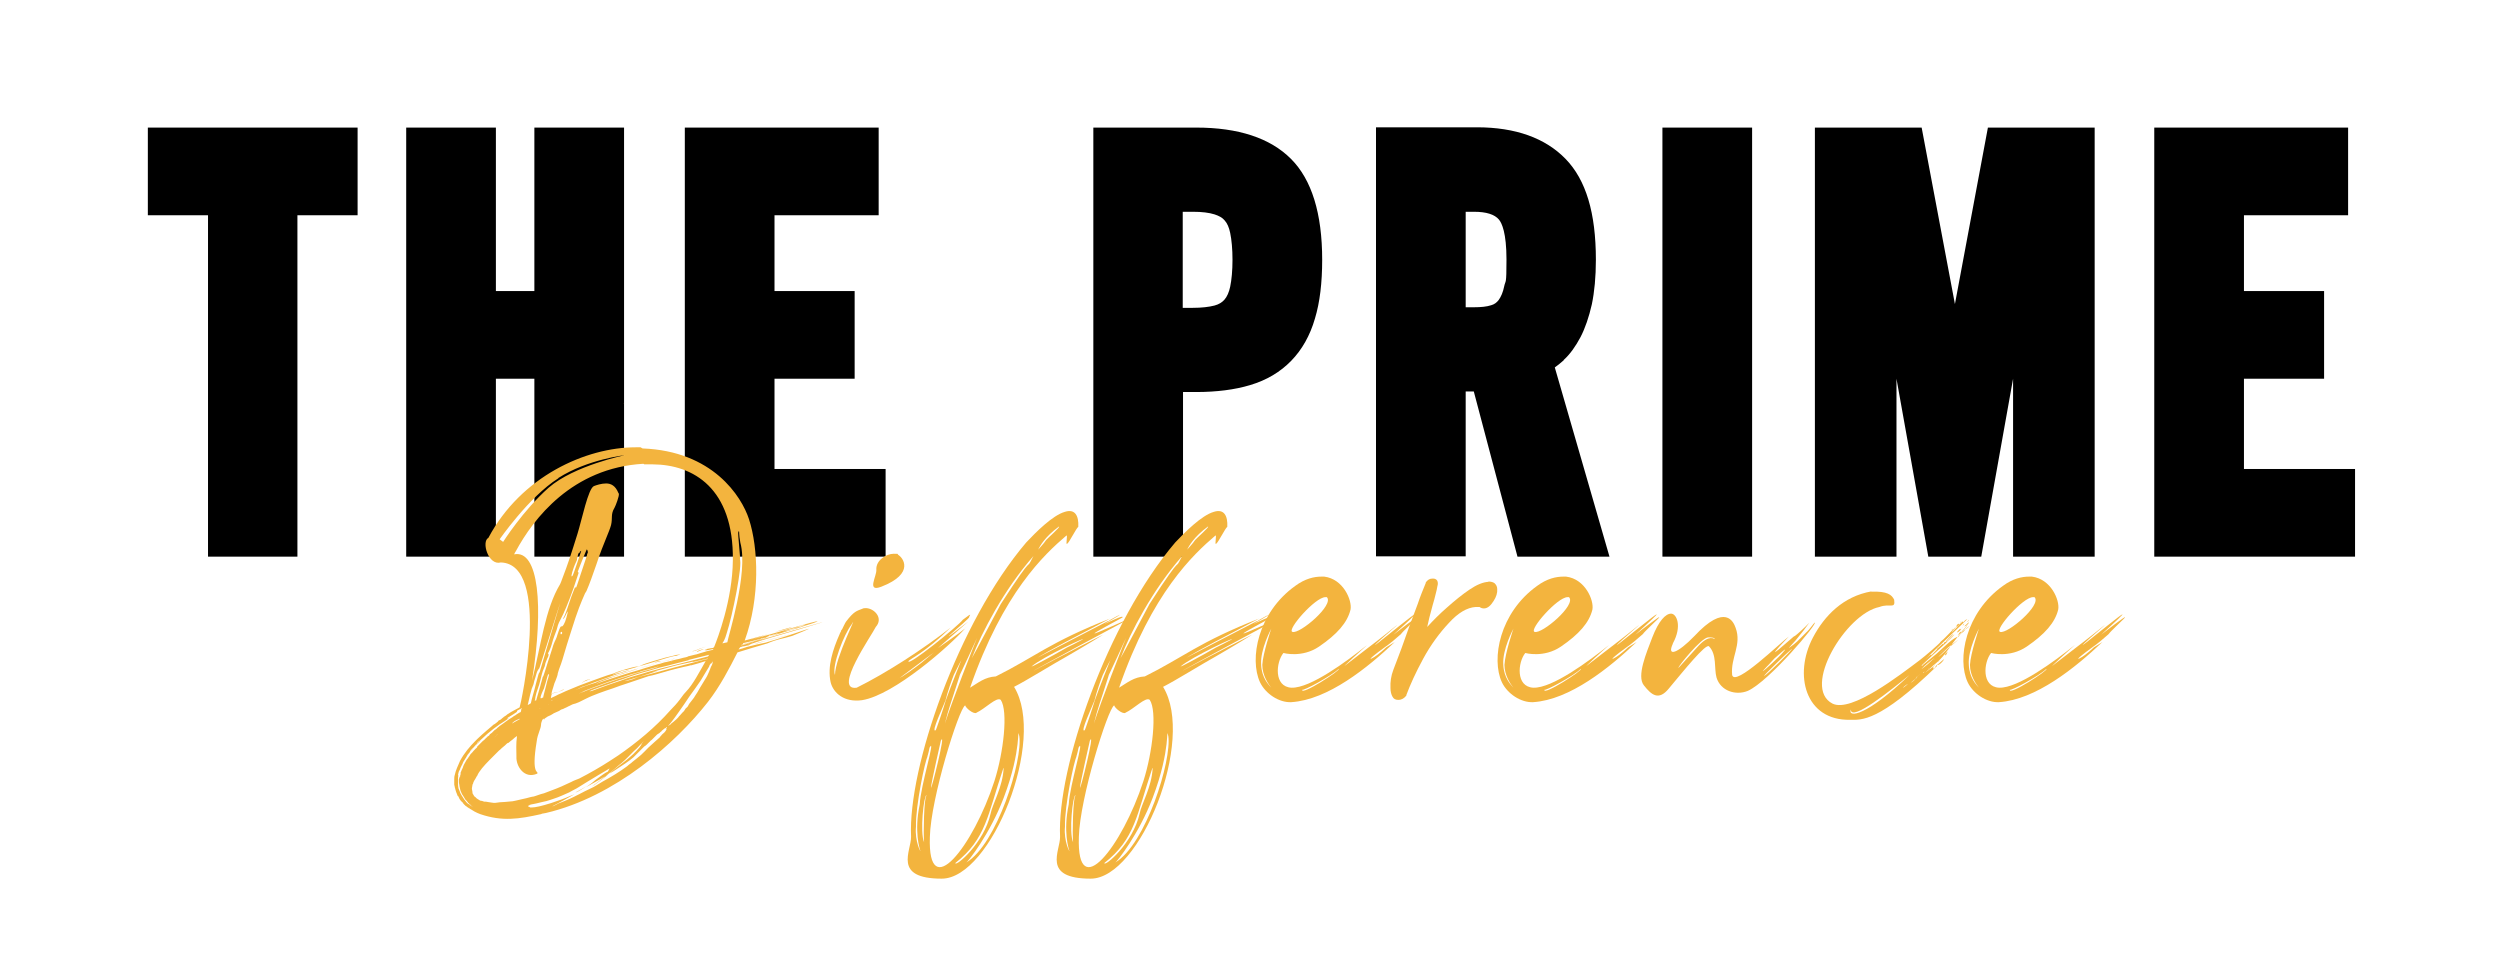 <svg xmlns="http://www.w3.org/2000/svg" id="Layer_1" viewBox="0 0 864.1 336.4"><defs><style>      .st0 {        fill: #f3b43e;      }    </style></defs><polygon points="51.1 74.4 71.9 74.4 71.9 192.4 102.8 192.4 102.8 74.4 123.6 74.4 123.6 44.1 51.1 44.1 51.1 74.4"></polygon><polygon points="184.7 100.6 171.4 100.6 171.4 44.1 140.4 44.1 140.4 192.4 171.4 192.4 171.4 130.9 184.7 130.9 184.7 192.4 215.7 192.4 215.7 44.1 184.7 44.1 184.7 100.6"></polygon><polygon points="267.7 130.9 295.4 130.9 295.4 100.6 267.7 100.6 267.7 74.4 303.7 74.4 303.7 44.1 236.7 44.1 236.7 192.4 306.1 192.4 306.1 162.1 267.7 162.1 267.7 130.9"></polygon><path d="M413.5,44.1h-35.6v148.3h31v-56.9h4.6c7,0,13.3-.8,18.6-2.4,5.7-1.7,10.4-4.5,14.2-8.4,3.7-3.8,6.5-8.7,8.2-14.6,1.7-5.6,2.5-12.4,2.5-20.3,0-16-3.6-27.7-10.8-34.9-7.2-7.2-18.2-10.8-32.7-10.8ZM408.9,73.2h3.5c3,0,5.5.3,7.4.9,1.5.5,2.7,1.1,3.5,2.1.9,1,1.5,2.4,1.9,4.3.5,2.4.8,5.6.8,9.3s-.3,6.9-.8,9.3c-.4,1.9-1.1,3.5-2,4.5-.8.9-1.9,1.6-3.4,2-1.9.5-4.5.8-7.5.8h-3.5v-33.2Z"></path><path d="M540.5,124.4c2.2-2,4.1-4.7,5.8-7.9,1.6-3.1,2.9-6.9,3.9-11.3.9-4.3,1.4-9.5,1.4-15.4,0-16.2-3.4-27.6-10.5-34.9-7-7.2-17.3-10.9-30.6-10.9h-34.9v148.3h31v-57c.5,0,.9,0,1.4,0,.5,0,1,0,1.4,0l15.1,57.1h31.8l-18.9-65.4c1.1-.8,2.1-1.6,3.1-2.5ZM506.6,73.2h2.9c4.2,0,7.1.9,8.6,2.7,1,1.2,2.6,4.6,2.6,13.8s-.3,6.9-.8,9.3c-.4,2-1.1,3.6-1.9,4.7-.7.9-1.5,1.5-2.6,1.8-1.5.5-3.5.7-5.9.7h-2.9v-33.2Z"></path><rect x="574.6" y="44.1" width="31" height="148.3"></rect><polygon points="675.7 105.1 664.2 44.1 627.3 44.1 627.3 192.4 655.5 192.4 655.5 130.9 666.5 192.4 684.8 192.4 695.8 130.9 695.8 192.4 724 192.4 724 44.1 687.1 44.1 675.7 105.1"></polygon><polygon points="775.6 162.1 775.6 130.9 803.3 130.9 803.3 100.6 775.6 100.6 775.6 74.4 811.6 74.4 811.6 44.1 744.6 44.1 744.6 192.4 814 192.4 814 162.1 775.6 162.1"></polygon><path class="st0" d="M222.1,155c24.2.9,34.2,16.5,36.8,24.5,3.2,9.9,3.9,27-1.5,41.9,0,0,5.5-1.5,8.5-2.3-1.7.5-2.9.9-3.4,1.1h-.3s.5-.2.9-.2c-1.5.5-2.8.8-4.2,1.1,1.8-.3,3.9-.9,5.7-1.4l1.8-.5c.8-.2,23.6-6.9,10.3-2.9-1.5.6-6.2,2-6.2,2,0,0,1.4-.2,4.6-1.1.2-.2.5-.2.9-.3.9-.3,1.5-.6,1.8-.8.2,0,.3-.2.3-.2,7.2-2.2,4.6-.9-.3.5-1.5.6-2.8.9-3.7,1.2.2,0,.3-.2.5-.2-1.8.6-6,1.8-8.2,2.5-4.5,1.4-7.6,2.2-10,2.9l-.2.3c4.3-1.2,31.4-9.1,27.7-7.9-.9.3-14.3,4.3-18.2,5.4-3.2.9-5.5,1.8-6.8,2.2-1.2.3-1.5.5-.9.3.3,0,.9-.3,1.7-.5-.6.3-1.2.6-1.5.6-.5,0-.8.2-1.1.2h-.2c-.3,0-.8.3-1.1.3,0,.2-.5.6-.5.8.9-.2,2-.6,2.9-.9,1.8-.5,4.5-1.1,6.5-1.5,9.9-2.9,22.3-7.7,9.1-2.3-3.9,1.2-4.6.9-8.6,2.6-3.1.9-6.8,2-10.3,3.1-2.8,5.5-6,11.7-10.2,17.1-11.1,14.2-32.1,32.8-56,38.4-.3,0-.8.2-1.1.2s-.5.2-.6.2c-7.6,1.7-13.4,2.6-21,0-.6-.2-1.4-.6-2-.9-.3-.2-.5-.3-.8-.5-.2,0-.3-.3-.5-.3s-.3-.3-.5-.3-.3-.3-.5-.3c-.3-.2-.6-.5-.8-.6-.2,0-.2-.3-.3-.3s-.3-.2-.3-.3l-.2-.2-.2-.3c0-.2-.3-.2-.3-.3s-.3-.2-.3-.3c-.2-.3-.5-.6-.6-.9,0-.2-.2-.3-.2-.5s-.3-.2-.3-.3-.2-.3-.2-.5c-.2-.5-.5-1.2-.6-1.7,0-.3-.2-.5-.2-.8s-.2-.6-.2-.9v-1.7c0-.6,0-1.1.2-1.7.3-1.5,1.1-3.2,1.8-4.8,1.5-2.8,3.5-5.1,5.2-6.8l.8-.8c1.1-1.1,2.2-2,3.1-2.8s1.7-1.4,2-1.7.5-.5.8-.6l.3-.2c.2-.2.5-.3.6-.5.2,0,.3-.3.5-.5s.5-.2.6-.3.5-.3.6-.5c.2-.2.5-.3.6-.5.2-.2.6-.3.8-.5.3-.2.5-.5.8-.6,1.1-.8,2.5-1.4,3.9-2.2.3-.5,11.1-49.5-6.5-50.1-4.3,1.2-6.8-7.2-4.3-8.5,11.3-21.3,33.8-31.3,50.9-31.3h1.7ZM178.6,246.1c-.5.3-.9.6-1.2.8-1.5.9-2.2,1.4-2.2,1.4h.2c.2,0,.5,0,.6-.2.3-.2.5-.3.5-.3,0,0-.8.6-2,1.4-2.3,1.4-5.2,3.5-8.3,6.5-.2.2-.6.5-.8.6s-.5.6-.6.8l-.6.6c-.2.2-.3.5-.5.6l-.6.6-.2.2c-.2.3-.5.6-.6.9l-.5.5c-.2.3-.3.5-.3.5,0,0,.2-.2.3-.5.2-.3.6-.6,1.1-1.1.2-.2.5-.5.6-.8.2-.3.6-.6.9-.9l1.8-1.8c.6-.6,1.1-.9,1.1-.9,0,0-.5.3-1.1.9-.2.2-.5.3-.8.6-.2.2-.3.5-.5.6-.8.8-1.8,2-2.8,3.2-.2.3-.5.6-.6.8-.3.5-.6,1.1-.9,1.5-.2.2-.3.6-.5.8,0,.2-.2.3-.2.5s-.3.5-.3.6c-.2.5-.5.9-.6,1.4-.2.5-.5.8-.5,1.1-.2.6-.2,1.1-.2,1.1l.2-.2s-.2.5-.2,1.2v1.2c0,.6,0,1.5.2,2.3.2.5.5,1.1.6,1.5l.5.9.9,1.4c.3.3.6.8.9,1.1s.6.5.9.6c.2,0,.2.3.3.3.3.2.8.5.8.5l.2.2-.3-.3c-.2-.2-.5-.3-.6-.5s-.6-.5-.9-.8l-.2-.3c-.2-.3-.5-.6-.8-.9-.3-.5-.6-1.1-.9-1.5,0,0-.2-.2-.2-.3-.2-.3-.3-.8-.5-1.1,0-.2-.2-.5-.2-.8s-.2-.6-.2-.9c0-.5-.2-.9-.2-1.4s.2-1.1.2-1.5.2-.2.2-.3c0-.3.2-.6.2-.9v-.5c0-.3.3-.5.3-.8.2-.5.5-.9.6-1.4,0-.2.2-.3.2-.5l.5-.9.5-.9c.2-.3.5-.5.6-.8.2-.3.5-.6.6-.9s.6-.6.8-.9c.2-.3.5-.6.8-.9.2-.3.6-.5.8-.8v-.2l.9-.9,1.1-1.1c.2-.2.5-.3.6-.5l.2-.2.5-.5c.2,0,.2-.3.3-.3s.3-.3.5-.3c.2-.2.2-.3.3-.5l.3-.2c.2-.2.5-.3.6-.5l.2-.2.5-.5.3-.2c.2-.2.5-.3.6-.5l.2-.2c.2-.2.5-.3.6-.5,1.4-.9,2.9-2.2,4.5-3.1.3-.2.6-.5.9-.6s.6-.5.9-.6c.3-.2.8-.5,1.1-.6,0-.3.2-.6.2-.9l-.6.3s.3-.2.5-.3l.2-.2c0-.2.2-.2.2-.3-.5.3-1.2.6-1.7.9ZM159,268v.8c0,.8-.2,1.4-.2,1.5v.2l-.2-.2v-.9c0-.2.2-.5.2-.6s.2-.3.2-.5c0-.3.2-.6.2-.6,0,0-.2.2-.2.3ZM162.4,278.5l.2.2c.2.2.6.5.9.6.2.2.5.3.8.5.2.2.5.2.6.3.6.3,1.2.6,1.4.8.2,0,.2.2.2.2,0,0-.2-.3-.5-.3-.6-.2-1.2-.6-1.8-.9-.2,0-.3-.3-.5-.3s-.3-.3-.5-.3c-.3-.2-.6-.5-.8-.6-.2-.2-.3-.2-.3-.2,0,0,.2.2.3.2ZM238.9,229.9c-.8.2-1.7.5-2.5.6-1.5.3-3.1.8-4.8,1.2-1.7.5-3.2.9-4.9,1.4-.8.2-1.7.5-2.5.6-2.5.8-4.9,1.7-7.4,2.5-1.7.5-3.2,1.1-4.9,1.7-1.7.6-3.4,1.1-4.9,1.7l-2.3.9c-1.5.6-3.1,1.5-4.6,2.2-.6.2-1.1.5-1.7.6-.2,0-.5.2-.6.2l-1.2.6c-.2,0-.5.3-.6.3-.3.2-.8.3-1.1.5-.2.2-.6.2-.8.3s-.6.3-.8.5c-.6.3-1.2.5-1.8.8-.2,0-.3.3-.5.3-.3.2-.8.5-1.1.6-.2,0-.3.2-.5.2-.3.2-.9.6-1.2.8-.2.5-.2.6-.2.2v-.2c-.2,0-.3.3-.5.3-.2.5-.5,1.2-.5,1.8s-.3,1.5-.6,2.3-.8,2.3-.9,3.5c-2,12,.8,10,.2,11.1-4.5,2-7.4-2.6-7.2-5.9,0-2.2-.2-4.2.2-7.1-.5.3-1.1.8-1.5,1.2-.5.3-1.1.9-1.5,1.2h-.2c-.5.3-.9.9-1.4,1.2l-.2.2c-.5.3-.9.9-1.4,1.2l-2,2c-2,2-3.7,3.7-4.9,5.5-.2.3-.5.8-.6,1.1,0,.2-.2.2-.2.3l-.5.9c-.2.3-.3.5-.5.8,0,.2-.2.3-.2.5,0,.3-.3.6-.3.8,0,.3-.2.9-.2,1.2,0,.5.2.9.2,1.4s.2.5.2.6c.2.3.3.6.5.8l.3.2.5.5c.2.2.6.3.8.5.2.2.5.3.8.3s.8.3,1.1.3h.5c.3,0,.8.2,1.2.2s.9.2,1.4.2h.6c.5,0,1.1-.2,1.5-.2,1.1,0,2.5-.2,3.9-.3.6,0,1.2-.2,1.8-.3,1.1-.2,2.3-.6,3.5-.8.8-.2,1.7-.5,2.6-.6.5-.2,1.1-.3,1.5-.5.6-.2,1.4-.5,2-.6.9-.3,2-.8,2.9-1.1,2.2-.8,4.2-1.7,6.5-2.8.9-.5,1.8-.8,2.8-1.2,3.5-1.8,7.4-4,10.9-6.3.9-.6,1.7-1.1,2.6-1.7,6.5-4.5,12.8-9.7,18-15.6.5-.6,1.2-1.2,1.7-1.8,1.1-1.2,2-2.5,2.9-3.7.2-.3.6-.6.8-.9,2.5-2.6,4.6-6.8,6.8-10.6-.6.2-4.5,1.4-5.1,1.5ZM171.7,254.1c-.5.5-1.2,1.2-2.3,2.2-.3.3-.6.6-.9.8-.8.8-1.8,2-2.2,2.3h-.2s.3-.2.8-.6.9-1.1,1.5-1.7l.8-.8c.5-.5.9-.9,1.4-1.2.5-.3.9-.8,1.2-1.1s.6-.5.6-.5c0,0-.3.2-.8.6ZM189.9,278.3s-.2.3-.3.3c0,0-1.4.3-3.2.6-.6.2-1.4.3-2.2.5-1.5.3-3.1.6-4.8.8-1.4.2-2.9.2-4.2.2h-.5c-1.1,0-2-.2-2.6-.2s-.8-.2-1.1-.2c-.8,0-1.1-.3-1.2-.3v-.2s.9.2,2.5.2h1.7c.6,0,1.4.2,2,.2,2,0,4.2-.2,6-.5,1.1-.2,2.2-.5,3.1-.6.8-.2,1.4-.3,2-.5.3,0,.8-.2,1.1-.2h.3c.2,0,.5-.2.6-.2h.8ZM193,165.3c-10.3,6.5-20.7,21.7-20.3,21.1l1.2.9s6.9-10.9,15.7-18.7c8.8-7.7,26.5-11.3,26.5-11.3,0,0-12.9,1.4-23.1,7.9ZM177.8,249.3c-.2.2-.5.3-.6.5-.2.2-.3.5-.5.5-.3.2-.5.3-.5.3l.3-.2c.3-.2,1.2-.8,3.1-1.8v-.2c-.6.3-1.4.6-1.8.9ZM222.4,160.3c-24.7,1.4-38.1,19.1-44.1,30.2-.2.3-.5.8-.6,1.1,8.5-1.7,10.3,17.9,6.2,43.6,3.1-12.2,4.5-24.7,9.7-33.3.2-.5.5-1.1.6-1.5,2.3-6,3.2-8.9,5.4-15.9,1.5-4.8,3.7-15.7,5.7-16.5.8-.3,2.5-.9,4.2-.9s3.2.8,4.2,3.2c0,.2.2.2.2.3.2.8-1.1,4.2-1.5,4.9-1.4,2.3-.6,3.5-1.2,6-.3,1.1-.9,2.6-1.8,4.8-.5,1.2-2.2,5.4-3.2,8.6-1.5,4.3-2.3,6.6-3.5,9.4-.2.3-.3.5-.5.8-1.4,3.2-2.5,5.7-4.8,13.1-2.3,7.1-2.8,9.4-3.5,11.3-.5,1.2-.9,2.5-1.1,3.2,0,.6-.5,1.8-.8,2.6-.2.3-.5,1.2-.8,2.3-.2.6-.5,1.5-.6,2.3.2,0,.3-.3.5-.3s.3-.2.5-.2h.2c.3-.2.6-.2.9-.3-.2,0-.3.2-.5.2-.3.2-.6.2-.9.3-.2,0-.5.3-.6.3-.2.5-.2.9-.3,1.4.6-.3,1.2-.6,1.7-.8.6-.3,1.1-.6,1.7-.8,1.1-.5,2.3-1.1,3.4-1.5,3.9-1.7,7.6-2.9,10.5-4,1.7-.6,3.1-1.1,4.3-1.4.6-.2,1.1-.5,1.5-.6,4.2-1.4,6.2-1.8,6.5-1.8.8,0,1.4-.3,1.8-.5.3-.2,2-.8,4-1.4.9-.3,1.8-.5,2.8-.8,1.5-.5,3.2-.8,4.3-1.1.6-.2,1.1-.3,1.4-.3s.6-.2.6-.2v.2h-.2s-.3.2-.5.2c-.3.2-.8.2-1.4.3-1.4.3-4.9,1.4-8.8,2.6-5.1,1.5-6.8,2-7.7,2.2h-.3c-.3,0-.8.2-1.1.3-.5.2-1.1.5-1.7.6-.5.2-.9.5-1.1.5s-.3.2-.3.2c0,0,.6-.2,1.7-.5.9-.2,1.4-.5,1.5-.5-.2,0-.9.5-2,.8-.5.2-.8.3-.8.3,0,0,.3-.2.6-.2.8-.2,2-.8,3.5-1.2.5-.2,1.1-.2,1.4-.3-1.5.5-4.5,1.4-9.1,3.1-2.6.9-4.6,1.7-6.2,2.3-.5.2-1.1.3-1.4.5-.8.3-1.2.6-1.5.8-.2,0-.2.2-.2.2l.2-.2s.9-.5,2.6-1.1c.9-.3,2.2-.8,3.7-1.2.5-.2.9-.5,1.4-.6,1.4-.5,2.9-1.1,4.5-1.5.8-.3,1.5-.5,2.5-.8.6-.2,1.2-.5,1.8-.6,1.2-.3,2.3-.8,3.4-1.1,2.3-.6,4.5-1.2,6.3-1.7.9-.2,1.8-.6,2.6-.8,1.4-.3,2.6-.8,3.4-.9,1.1-.2,1.5-.3,1.4-.3.5-.2-1.1.2-4.3,1.1-1.7.5-3.9,1.1-6.6,1.8-1.8.5-3.5,1.2-5.2,1.7-2.5.8-4.8,1.5-6.5,2.2-1.2.5-2.2.8-2.9,1.1-.5.2-.9.5-1.1.5s-.3.2-.3.2h-.2.2c.2,0,1.4-.6,5.2-1.8,2-.6,5.1-1.7,9.4-2.9,1.1-.3,2.3-.8,3.5-1.1,1.2-.3,2.5-.8,3.9-1.1.6-.2,1.4-.5,2.2-.6,1.4-.3,2.9-.8,4.5-1.1.8-.2,1.7-.5,2.5-.6.2,0,.5-.2.8-.2,2.5-.6,5.5-1.8,8.2-2.3l.2-.3c-.8.2-2.9.6-3.2.6h-.2.2c.6-.2.9-.3.9-.3v-.2l-.2.2h-.6c.3,0,.6-.3.9-.3,2-.5,2.2,0,2.6-1.1.8-2,6.2-15.7,6.3-29.6.3-24.8-13.6-33-27.7-33.1h-2.9ZM180,257.5l-.2.2c.2-1.2.5-3.2.5-3.2,0,0,.2-.6.2-1.4.2-.2.3-.2.5-.3l.3-.2c-.2,1.5-.3,3.9-1.2,4.9ZM182.2,247h-.2c-.2.2-.5.3-.6.5v-.2c.3-.2.5-.3.8-.5v.2ZM182.8,245l-.9.5c0-.3.3-.8.3-1.1l.9-.5c0,.3-.3.8-.3,1.1ZM182.9,254.9c0,.6-.5,1.1-.8,1.2l-.2.2c0-.6.2-1.4.2-1.8,0-.8.3-.6.3-.6,0-.2,0-.8.2-1.4,0-.2.3-.6.3-.9.2,0,.3-.3.5-.3-.2,1.2-.5,2.5-.5,3.7ZM183.2,243.8c-.3.2-.8.5-1.1.6v-.3l.2-.2.9-.5v.3ZM186.2,231.2c0,.2-.3.3-.3.5-.2.2-.6,1.4-.9,2.6-.2.6-.5,1.5-.6,2.2-.2.6-.5,1.2-.6,1.5-.3.9-.8,3.1-1.4,5.7l.9-.5.2-.2c.2-.8.3-1.5.5-2,.5-1.8.9-3.2,1.2-4.5.6-2.2.9-3.5,1.1-3.9l.2-.2c0-.2,7.1-23.7,7.1-23.9s-7.2,22.7-7.2,22.5ZM182.5,254v-.2.2ZM230.6,251.3h-.2l-.2.2-.2.2h-.2l-.2.2-.3.2-.2.2-.3.2-.2.3-.3.2-.3.3s-.2.2-.3.2-.3.3-.5.3l-.3.3-.5.5-.3.3-.5.5-.3.3c-.2.2-.5.3-.6.5,0,0-.2.3-.3.3l-.6.6-.3.3c-.2.2-.6.5-.8.6l-.3.3-.8.8-.3.3-.6.6-.6.6-1.2,1.2c-1.4,1.2-3.9,2.9-6.9,4.8-.5.3-.9.5-1.4.8.6-.5,1.2-1.1,1.8-1.5,1.8-1.5,3.9-2.9,5.4-4.3.5-.5,1.1-.9,1.5-1.4l.6-.6c.9-.9,1.5-1.7,1.8-2.2v-.2l.8-1.1s-.9,1.1-2.3,2.5c-.3.3-.9.8-1.2,1.1-1.2,1.2-2.5,2.6-4,3.9-.8.6-1.7,1.4-2.6,2.2-.9.8-2.2,1.7-3.1,2.5.3-.2.9-.6,1.2-.8-2,1.5-3.7,2.9-4.9,3.7-.2.2-.3.3-.5.3s-.3.3-.5.3c.8-.5,2.5-1.8,4.6-3.5-.5.3-1.1.6-1.5.9-1.7.9-3.5,2-5.2,2.9.6-.5,1.4-.9,2-1.4.9-.8,1.8-1.5,2.8-2.2.9-.6,1.8-1.4,2.8-1.8l.6-1.1s-6.8,4-11.4,6.9c-.6.3-1.1.6-1.7.9l-.9.5c-.8.3-1.7.8-2.5,1.1-1.1.5-2,.8-2.9,1.1s-1.7.6-2.5.8-1.5.3-2.2.5c-1.8.5-3.1.6-3.5.8l-.2.2h-.2l-.2.3h.2v.2h.3l.2.2h.6c1.2,0,3.4-.5,6.6-1.5.8-.3,1.7-.6,2.6-.9.6-.2,1.5-.5,2.2-.8,1.1-.5,2.2-.9,3.4-1.4-3.1,1.7-5.7,3.2-7.7,4.2.3,0,.8-.3,1.2-.5.5-.2.8-.5,1.2-.6,1.4-.6,3.2-1.2,5.1-2.2l1.8-.9c1.2-.6,2.6-1.4,4-2,1.4-.6,2.6-1.5,4-2.3,3.1-1.7,5.9-3.4,8.2-5.1.5-.3.9-.8,1.4-1.1.2-.2.5-.3.6-.5,1.1-.9,2.3-1.8,3.2-2.6.9-.8,1.7-1.7,2.5-2.5,1.5-1.4,2.9-2.6,3.9-3.5.2-.2.3-.5.5-.6.3-.5.8-.8,1.1-1.1s.5-.6.6-.8c0-.2.2-.3.2-.3v-.2h-.2ZM184.6,254.3c0,.3-.3.9-.6,1.4,0,.2-.2.3-.3.5,0-.3.2-.8.2-1.1.2-1.7.5-2.9.9-4.8.3-.2.5-.5.8-.6-.3,1.5-.8,2.6-.9,4.6ZM184,246.1v-.2c.2,0,.2-.3.3-.3h.3c-.2,0-.5.5-.6.5ZM185.1,243.8l-.3.2c-.2,0-.2.2-.3.2.2-.6.3-1.2.3-1.4l.2-.2c.2,0,.5-.2.6-.3-.2.5-.3,1.1-.5,1.5ZM200,198c-.6,1.8-1.1,3.4-1.7,5.1-1.8,5.1-3.5,9.1-4.5,10.9s-1.1,2.6-1.4,3.7c-.5,1.4-1.1,2.8-1.5,4.3-.3,1.2-.9,2.8-1.1,3.1-.3.5-.5.8-.3.9s.2.6-.3,1.5c-.3.8-.8,1.8-.8,2.3s-.8,1.8-1.1,3.2c-.3,1.2-.6,2.5-.9,3.5,0,.2-.2.5-.2.6-.2.8-.8,2.2-.9,2.8-.2.6-.3,1.5-.3,1.5,0,0,0,.5-.2.8.2,0,.5-.2.6-.2v-.2c.3-1.1.6-2,.9-3.1.6-2.3,0,.2.6-2.2.3-1.1.6-2,.6-2.2,0-.3.3-.6.3-.6l.6-1.8c.5-1.7,1.1-3.5,1.1-3.5,0,0,.6-1.7,1.4-4.3.3-1.2.9-2.5.9-2.5,0,0,.6-1.1.9-2.3.8-2.5,1.1-2.9,1.4-2.8.3.2,1.1-.8,1.7-3.1.6-2.2.6-2.8-.2-.9-.3.6-.6,1.2-.8,1.4s-.2-.2.2-.8c.5-1.1.8-1.8,2.6-7.2.5-1.2.9-2.3,1.1-2.8,0-.2.2-.3.2-.3,0-.2,0,.2,0,.3s0,.2.2,0c.2-.3.6-1.5,1.5-4.3,1.2-3.4,2-6.2,2.3-6.9v-.2l.3-.8c0-.3-.2-.8-.2-.8l-.2-.2c-.2.5-1.8,4.2-3.1,7.7ZM186.6,244.9c-.2,0-.2.3-.3.3l-.3.2v-.2c.2-.2.6-.2.8-.3h-.2ZM186.8,244.6c-.2.2-.3.2-.6.3.3-.2.5-.5.6-.5v.2ZM187.2,242.7c-.2.2-.5.2-.6.3.2-.8.3-1.4.3-1.4v-.2c.2,0,.6-.3.8-.3-.2.5-.5,1.1-.5,1.5ZM189.6,233c-.2,0-.5,1.1-.8,2.3-.2.6-.3,1.2-.5,1.7-.2.6-.3,1.2-.5,1.4-.8,1.7-1.1,2.8-.9,2.9v.2c.2,0,.6-.3.8-.3,0-.3.2-.6.2-.9.3-1.2.6-2.3.8-3.1.3-1.4.6-2.3.8-2.9.2-.9.3-1.2.3-1.2h-.2ZM189.6,243.5v-.2c.5-.2.9-.3,1.2-.5.5-.2.9-.5,1.2-.6l.9-.3c-.2,0-1.4.6-3.4,1.5ZM192.5,241.3c-.2,0-.5.3-.6.3l-1.5.6h.2c.2,0,.5-.3.8-.5.3-.2.8-.3,1.1-.5l.2-.2c.3-.2.6-.2.6-.2l-.6.3ZM193.1,221.6v.2c-.2.9-.8,1.5-.8.9s.2-1.1.6-1.7c.2-.3.3-.5.3-.5.2,0,0,.3-.2,1.1ZM194.5,238.4l-1.2.6c-.3.2-.6.3-.8.3-.3.2.3,0,1.4-.5.8-.3,1.1-.6,1.1-.6,0,0-.2,0-.5.2ZM194,218.4c-.3,0-.3.6-.2.8h.3l.2-.3c0-.2,0-.5-.2-.5h-.2ZM195,237.9l.3-.2-.3.2ZM200.5,190.9c-.5.2-.6.3-.8,1.2-.2.6-.3,1.4-.3,1.5s-.6,1.2-1.1,2.6c-.9,2.5-.9,3.4-.5,2.9.2,0,.9-2.2,1.7-4.5l1.4-4.2c-.2,0-.3.3-.5.3ZM199.6,238.7c-.2,0-.5.3-.6.3s-.5.2-.6.2c-.3,0-.5.2-.5.2,0,0,0-.2.2-.2s.5-.2.8-.3c.2,0,.5-.3.6-.3.9-.3,1.7-.5,1.7-.5,0,0-.6.3-1.5.6ZM201.4,272.6c-.2.2-.5.3-.8.5-.2.2-.6.3-.9.5-.3.2-.5.2-.8.3,1.2-.6,2.5-1.4,3.9-2.2l-1.4.9ZM221.2,232.2c-2.3.6-5.1,1.5-8,2.5-3.9,1.2-7.2,2.6-9.7,3.5-.6.2-1.1.5-1.5.6-.5.2-.9.5-1.2.6-.5.2-.8.3-.8.3.2,0,.9-.3,2.2-.8.3-.2.9-.3,1.2-.5,1.7-.6,3.7-1.4,6.2-2.3,2.6-.9,5.2-1.8,7.9-2.6.5-.2,1.1-.3,1.5-.5,2.5-.8,4.8-1.4,6.3-1.8s2.5-.9,2.5-.9c0,0-2.6.8-6.5,1.8ZM203.1,234.9c-.5.2-.8.3-1.1.5-.3.2-.8.5-.9.5h-.2.3c.3,0,.8-.5,1.4-.6.3-.2.6-.3.8-.3h.2c.2,0,.2-.2.2-.2,0,0-.3,0-.6.2ZM238,228.2c-1.4.3-2.9.8-4.3,1.1-2,.5-4,1.1-5.9,1.5-1.8.5-3.5,1.1-5.2,1.5-1.7.5-3.1.9-4.5,1.4-1.4.5-2.8,1.1-4,1.4-4.8,1.7-7.7,2.8-8.9,3.2-1.4.5-1.7.8-1.1.6.5,0,4.5-1.7,10.6-3.7.8-.3,1.7-.6,2.5-.9.8-.3,1.7-.5,2.6-.8,5.4-1.7,11.4-3.2,18.3-4.9,1.2-.3,5.4-1.4,6.6-1.7.2-.2.3-.5.5-.6-1.4.3-5.9,1.5-7.2,1.8ZM214.2,233.9c-.9.3-1.5.5-1.5.5.2,0,.6-.3.9-.5.3-.2.9-.2,1.4-.3.2,0,.3-.2.3-.2h.2c-.2,0-.6.3-1.2.5ZM215.5,139.4v.2l.2-.3-.2.2ZM239.3,228.8c.9-.2.3-.2-1.1.2-1.2.3-3.2.6-6,1.4-5.2,1.4-6.5,1.8-6.5,1.8h.2c.8-.2,1.2-.3,1.2-.3h.2c-.2,0-2.5.9-5.7,1.8-3.9,1.2-6.2,1.8-5.5,1.7.3,0,1.1-.2,2.5-.6.6-.2,1.4-.6,2.5-.9,1.4-.3,3.5-.9,6.5-1.7,2.9-.8,6.5-1.8,10.9-2.9.8-.2,5.2-1.4,6-1.5l.2-.2c-2.5.6-5.9,1.4-5.2,1.2ZM217.6,231.6l1.4-.5-1.4.5ZM230.3,250v.2l-.2.2s-.2.3-.3.5c0,0-.3.2-.3.3-.3.3-.8.9-1.2,1.4-1.4,1.4-3.7,3.4-6.5,6,0-.2.2-.3.3-.5l.8-.8c.5-.6,1.4-1.2,2-2,.3-.3.6-.9.9-1.2.3-.3.8-.9,1.1-1.2.5-.6,1.1-1.1,1.4-1.5.2-.2.3-.3.3-.5.2-.2.5-.3.6-.3h.2c.2,0,.3-.2.3-.2l.2-.2h.2l.2-.2h.2ZM226.7,230.4c-.2,0-.6.2-.9.3-1.2.3-1.8.5-1.5.3.2,0,.6-.2.9-.3.3-.2.8-.3,1.2-.3s.6-.2.6-.2c0,0-.2.2-.3.2ZM228.1,228.5c-.5,0-1.1.2-1.4.3-.3.2-.8.3-.9.3v.2h-.2s.2-.2.3-.2c.3,0,.8-.2,1.4-.3.8-.2,1.2-.3,1.2-.3h-.5ZM245.7,229.3c-.2.3-.5.6-.6,1.1-.8,1.2-1.7,2.9-2.9,4.8-1.2,1.8-2.6,3.7-3.9,5.5-1.2,1.8-2.6,3.9-3.7,5.4-1.8,2.6-3.4,4.6-3.7,4.8.2,0,.3-.2.5-.3.2,0,.5-.3.6-.5.6-.5,1.2-.9,1.8-1.5l.6-.6c.2-.2.3-.5.5-.6.5-.5.9-1.1,1.4-1.5.2-.3.5-.6.6-.9.2-.3.6-.5.8-.8l.5-.9,1.4-1.8c.2-.3.5-.6.6-.9.6-.9,1.2-1.8,1.7-2.8l1.4-2.3.3-.5c.2-.3.3-.5.5-.8.5-.8.8-1.7,1.1-2.3,0-.2.3-.6.3-.8.2-.5.3-.8.5-1.1.2-.3.3-.8.3-.9v-.6c0,.2-.3.6-.5.9ZM245.8,225.1c-2.6.8-4.9,1.2-7.1,1.7-.5.2-.9.5-1.2.5-2.3.5-4,1.1-4.9,1.2-.5,0-.8.2-.8.2,0,0,.2,0,.6-.2.8-.2,2.5-.8,4.9-1.4.3,0,.5-.3.8-.3,2.9-.8,5.4-1.1,7.9-1.8l-.2.2ZM245.4,225.9c-2,.5-6.5,1.7-7.6,1.8-.3,0-.8.2-.8.2,0,0,.2,0,.6-.2,1.1-.3,5.9-1.5,7.9-2l-.2.2ZM242.1,224.1c-.5.2-1.1.5-1.5.6-.2,0-.5.2-.5.2-.5,0-.8.3-1.1.3s-.6.2-.9.2c.2,0,.6-.2.9-.2s.9-.2,1.4-.3c.6-.2,1.4-.6,2.2-.9s1.4-.5,1.4-.5c-.5.2-1.1.3-1.8.6ZM242.9,224.4c-.8.2-1.8.6-2,.8v.2s.2-.2.3-.2c.5-.2,1.2-.5,2-.8h-.3ZM244,223.4h.2-.2ZM245.8,224.8h.2-.2ZM255.2,183.8c-.3.5.9,9.9.5,9.4,1.1,1.7-2.6,19.9-4.5,25.6-.6,2.2-1.2,3.1-1.5,3.5-.2.2,1.5-.3,1.7-.3,0-1.1,7.4-23.9,4.5-34.4-.6-3.1-.3-3.9-.5-3.9h-.2ZM266.2,219.6c-.3,0-.5.2-.5.2l-.2.2h-.3v.2h-.2c-.2,0-.3.2-.5.2-.3,0-.8.2-1.1.2s-.5.3-.8.3c-1.7.5-3.7.9-5.7,1.4,0,.2-.3.5-.3.6h.2v-.2h.3c.8-.2,1.7-.5,2.3-.6.3,0,.8-.3,1.1-.3s.6-.2.8-.2c.3,0,8.2-2.8,8-2.8s-1.2.3-3.2.9ZM261.9,222.2c-.6.2-1.4.5-1.8.6.5-.2,1.1-.3,1.8-.5.9-.2,2-.6,3.1-.9-1.1.2-2.2.6-3.1.8ZM264.9,221.4c.9-.3,2-.5,3.1-.8,4.3-1.1,5.9-1.5,5.9-1.5,0,0-4.3,1.2-8.9,2.3ZM265.9,219.1c.8-.2,1.4-.6,2-.8-.6.2-1.2.6-2,.8ZM267.9,218.4c1.8-.6,3.9-1.1,5.9-1.7-1.8.9-3.9,1.2-5.9,1.7ZM273.3,218.2c.2,0,.2-.2.5-.2s.5-.3.6-.3c-.5.2-.8.5-1.1.5ZM275.6,217c.5-.2.8-.3,1.1-.5-3.1.9-4,1.2-1.1.5ZM276.6,216.5c.3-.2.6-.2,1.1-.3.2,0,.5-.2.6-.2-.2,0-.8.2-1.7.5Z"></path><path class="st0" d="M299.5,210.2c2.8.2,5.9,3.5,3.2,6.5-1.2,2.6-15,22.2-6.6,21,10.3-5.1,23.1-13.4,32.5-20.8-8.8,8.6-14,10.8-14.6,11.6-.5,2.2,17.4-12.3,18.8-14.3,4-3.1,2-1.1,2.2-.9.2.6-15.9,13.6-.3,1.5-.3.3-9.7,8.5-10.5,9.2,1.2-.9,7.1-4.9,9.4-6.8-5.2,5.9-24.5,23-35.6,24.8-6.2.9-10-2.5-10.9-6.2-1.2-5.4.8-11.4,3.1-16.6.2-.6.5-.9.5-1.1,0-.3.3-.5.3-.5,0,0,.3-.5.6-1.2s.8-1.5.8-1.5c2.8-3.7,3.7-3.7,5.7-4.5.3-.2.8-.2,1.1-.2h.5ZM288.6,233.3c0-5.9,8.6-22.5,5.7-17.4-2.5,3.2-6.9,14.2-5.7,17.4ZM310.3,191.7c1.7.8,6.2,6.5-5.7,11.1-5.2,2-1.5-3.7-1.7-5.9-.2-3.2,3.4-5.5,6-5.5s1.1.2,1.4.3ZM310.6,234.5c-.5.3,1.7-.6,8-5.5l4.2-3.5c-.8.5-11.7,8.8-12.2,9.1ZM333.7,217c1.4-1.1.9-.8-.2.2l.2-.2Z"></path><path class="st0" d="M372.8,182c-.9.6-3.1,5.4-4,6-.5.3.3-3.2-.2-2.9-7.6,6.5-21.9,19.7-33.3,52.6,2.8-1.7,5.1-3.7,8.9-3.9,13.1-6.5,18.8-11.9,39.5-20-12.9,6.9-19.3,9.9-26.7,14.5-8.8,4.3,25-13.1,25.9-13.6.3,0,.6-.2.6-.3,4.3-2.5,4.8-2.5.8-.2-7.7,4.3,4.5-2.3,3.7-.8-.2.2-7.9,4.2-9.6,5.4-1.5,1.2,13.1-5.7,11.4-4.6-.5.2-32.8,17.6-32.5,17.6,9.1-4.9,23.1-12,23.7-12.3,1.5-.8-6.9,4.3-12.3,7.4-4.2,2.3-14.2,8.5-18.2,10.5,11.3,18.3-7.9,66.3-25,66.3s-10.5-9.6-10.6-14.5c-1.1-23.9,16.3-74.1,39.8-101.7,3.2-3.4,9.1-9.4,13.4-10.6,3.5-1.1,4.8,1.4,4.6,5.2ZM320.6,261.5c-.8,1.2-4.2,17.1-4,24.2-.5,5.2,1.8,9.2,1.5,8.3-.2-.5-2.2-6.6-.2-16,.3-6.5,5.7-23.6,3.4-19.6,0,0-.6,2.9-.8,3.1ZM319.4,291.1c-.3-2.8,0-15.6.8-16v-.2c-.9,0-2.3,12.8-.8,16.2ZM337.5,246.4c-1.1.5-3.7-1.7-3.9-2.6-2.2,1.2-11.9,32.2-12.2,45.5-.8,23.4,15,3.2,22.3-19.3,3.2-10,4.8-24.2,2.2-28.1-1.4-1.2-5.4,3.1-8.5,4.5ZM321.8,272.2c0,1.4,5.4-20.2,3.4-16.2,0,0-3.4,14.8-3.4,16.2ZM329.7,233.2c-.6,1.5-2.2,5.9-2.9,8.9-.6,1.7-5.2,11.4-3.4,10.3,0,.5,2.9-8.2,3.5-10.3,1.8-5.1,5.4-14,5.4-14,0,0-1.4,2.6-2.6,5.1ZM331.7,233.5c-3.2,10.2-3.7,10.9-5.1,16.6,2.3-7.4,10.2-27.4,11.1-29.6-.6,1.4-5.4,11.7-6,12.9ZM346.8,265.5c-5.5,16.3-5.9,24.4-16.6,32.8,0,1.5,9.9-6.8,12.2-17.1.6-3.2,4.2-9.2,4.5-15.7ZM352.3,254.4c-.9-3.9,1.1,4.3-5.4,21.4-4.8,12.6-12.3,22-12.9,22.3,10.5-6.2,19.6-35.3,18.3-43.8ZM335.9,227.5c1.2-2,8.2-15.4,10-18.7,12.9-20,7.9-10,11.3-16.6-10.2,11.6-17.9,26.4-21.3,35.3ZM356.5,230.4c.8-.2,6.2-3.1,12.3-6.6,1.2-.6,3.5-1.7,5.1-2.6,3.4-2-13.7,5.9-17.4,9.2ZM358.8,190s2.3-2.5,2.6-3.1,5.4-4.9,4.6-4.9c-4.8,3.5-6.6,6.8-7.2,8Z"></path><path class="st0" d="M424.3,182c-.9.6-3.1,5.4-4,6-.5.3.3-3.2-.2-2.9-7.6,6.5-21.9,19.7-33.3,52.6,2.8-1.7,5.1-3.7,8.9-3.9,13.1-6.5,18.8-11.9,39.5-20-12.9,6.9-19.3,9.9-26.7,14.5-8.8,4.3,25-13.1,25.9-13.6.3,0,.6-.2.6-.3,4.3-2.5,4.8-2.5.8-.2-7.7,4.3,4.5-2.3,3.7-.8-.2.2-7.9,4.2-9.6,5.4-1.5,1.2,13.1-5.7,11.4-4.6-.5.2-32.8,17.6-32.5,17.6,9.1-4.9,23.1-12,23.7-12.3,1.5-.8-6.9,4.3-12.3,7.4-4.2,2.3-14.2,8.5-18.2,10.5,11.3,18.3-7.9,66.3-25,66.3s-10.5-9.6-10.6-14.5c-1.1-23.9,16.3-74.1,39.8-101.7,3.2-3.4,9.1-9.4,13.4-10.6,3.5-1.1,4.8,1.4,4.6,5.2ZM372.1,261.5c-.8,1.2-4.2,17.1-4,24.2-.5,5.2,1.8,9.2,1.5,8.3-.2-.5-2.2-6.6-.2-16,.3-6.5,5.7-23.6,3.4-19.6,0,0-.6,2.9-.8,3.1ZM370.9,291.1c-.3-2.8,0-15.6.8-16v-.2c-.9,0-2.3,12.8-.8,16.2ZM389,246.4c-1.1.5-3.7-1.7-3.9-2.6-2.2,1.2-11.9,32.2-12.2,45.5-.8,23.4,15,3.2,22.3-19.3,3.2-10,4.8-24.2,2.2-28.1-1.4-1.2-5.4,3.1-8.5,4.5ZM373.3,272.2c0,1.4,5.4-20.2,3.4-16.2,0,0-3.4,14.8-3.4,16.2ZM381.2,233.2c-.6,1.5-2.2,5.9-2.9,8.9-.6,1.7-5.2,11.4-3.4,10.3,0,.5,2.9-8.2,3.5-10.3,1.8-5.1,5.4-14,5.4-14,0,0-1.4,2.6-2.6,5.1ZM383.2,233.5c-3.2,10.2-3.7,10.9-5.1,16.6,2.3-7.4,10.2-27.4,11.1-29.6-.6,1.4-5.4,11.7-6,12.9ZM398.3,265.5c-5.5,16.3-5.9,24.4-16.6,32.8,0,1.5,9.9-6.8,12.2-17.1.6-3.2,4.2-9.2,4.5-15.7ZM403.8,254.4c-.9-3.9,1.1,4.3-5.4,21.4-4.8,12.6-12.3,22-12.9,22.3,10.5-6.2,19.6-35.3,18.3-43.8ZM387.3,227.5c1.2-2,8.2-15.4,10-18.7,12.9-20,7.9-10,11.3-16.6-10.2,11.6-17.9,26.4-21.3,35.3ZM408,230.4c.8-.2,6.2-3.1,12.3-6.6,1.2-.6,3.5-1.7,5.1-2.6,3.4-2-13.7,5.9-17.4,9.2ZM410.3,190s2.3-2.5,2.6-3.1,5.4-4.9,4.6-4.9c-4.8,3.5-6.6,6.8-7.2,8Z"></path><path class="st0" d="M457.7,199.3c6.6.8,9.7,8.2,9.1,11.4-1.1,4.5-4.6,8.5-10.9,12.8-5.9,4-12.3,2.2-12.3,2.2-2.6,3.2-3.4,11.7,2.8,12,6.5.2,19.1-9.1,26.2-14.8-1.8,1.7-4.2,3.7-7.1,6.5-1.5,1.4-1.7,1.5,7.9-5.9,7.2-5.4,15.1-12.3,4-2.6-11.3,10.2,27.1-22.2,4.2-1.5,16.2-12.5,4-2.2,2.6-.2-4.8,4.2-4.3,3.5-6.9,5.5-.5.3-4.9,3.7-3.2,2.9,1.2-.6,2.5-1.5,5.1-3.9,1.4-.8,2.8-1.8,2.9-1.8-9.4,8.9-23.1,20-35.8,20.8-4.2.2-8.9-2.9-10.8-6.9-3.7-8-.8-24,12.2-33.3,3.4-2.5,6.5-3.2,9.1-3.2h1.1ZM435.9,229.8c.2,4.5,2.6,6.9,3.5,7.9-.9-1.1-3.1-4.2-3.1-7.9.2-4,3.1-12.5,3.1-12.5,0,0-3.9,7.2-3.5,12.5ZM446.7,218.4c2.5.9,14.6-9.4,11.9-12h-.5c-3.5,0-13.4,11.3-11.4,12ZM450.1,238.4c-.5,2.2,13.6-6.9,12.6-7.2-2.6,2.5-12.3,7.7-12.6,7.2ZM472.5,222.8"></path><path class="st0" d="M541.3,199.3c6.6.8,9.7,8.2,9.1,11.4-1.1,4.5-4.6,8.5-10.9,12.8-5.9,4-12.3,2.2-12.3,2.2-2.6,3.2-3.4,11.7,2.8,12,6.5.2,19.1-9.1,26.2-14.8-1.8,1.7-4.2,3.7-7.1,6.5-1.5,1.4-1.7,1.5,7.9-5.9,7.2-5.4,15.1-12.3,4-2.6-11.3,10.2,27.1-22.2,4.2-1.5,16.2-12.5,4-2.2,2.6-.2-4.8,4.2-4.3,3.5-6.9,5.5-.5.3-4.9,3.7-3.2,2.9,1.2-.6,2.5-1.5,5.1-3.9,1.4-.8,2.8-1.8,2.9-1.8-9.4,8.9-23.1,20-35.8,20.8-4.2.2-8.9-2.9-10.8-6.9-3.7-8-.8-24,12.2-33.3,3.4-2.5,6.5-3.2,9.1-3.2h1.1ZM519.6,229.8c.2,4.5,2.6,6.9,3.5,7.9-.9-1.1-3.1-4.2-3.1-7.9.2-4,3.1-12.5,3.1-12.5,0,0-3.9,7.2-3.5,12.5ZM530.4,218.4c2.5.9,14.6-9.4,11.9-12h-.5c-3.5,0-13.4,11.3-11.4,12ZM533.8,238.4c-.5,2.2,13.6-6.9,12.6-7.2-2.6,2.5-12.3,7.7-12.6,7.2ZM556.1,222.8"></path><path class="st0" d="M578.2,222.5c-2.2,4.8,1.8,3.2,7.4-2.6,10.8-11.6,13.6-4.9,14.3-2.9,2.2,5.9-1.8,10.3-1.2,16.3.9,4.3,16.8-11.3,19.6-13.3-11.4,11.9,1.2.3,1.7,0,.5,0,4.2-3.5,5.4-4.8-3.2,4.3-.8,1.2-4.9,6.3-.2.2-2.3,2.5-2.2,2.5,2.8-2,2.9-2.3,6-5.4.8-.6,2.8-3.4,2.9-3.4,1.5-.2-15.7,20.3-23.1,23.6-4.2,1.7-9.4,0-10.8-4.6-.9-3.2.2-7.9-2.6-10.8-1.1-1.1-8.8,8.5-13.9,14.6-3.5,4.3-6,2.2-8.6-1.1-2.6-3.2.9-11.3,2.9-16.6,2.2-5.7,4.6-8.2,6.5-8.2s3.9,4.3.6,10.3ZM580.2,230.8s3.2-3.5,6.9-7.6c3.7-4,5.5-2.3,5.5-2.3,0,0,.5-.6-2.2-.6-2.6.3-10.3,10-10.3,10.5ZM609.3,231.9c0,.5,6.5-5.7,6.6-6,3.5-3.9-2.3,1.5-2.6,1.7-3.5,3.9-.8.8-4,4.3ZM609.8,233.6c.9-.3,9.6-8.9,9.6-9.4-1.4,1.1-10.5,9.9-9.6,9.4Z"></path><path class="st0" d="M646.7,204.5c5.7-.2,7.2,1.1,8,2.8.5,3.4-1.5,1.1-5.1,2.5-11.6,2.3-27,27.9-16.2,33.4,6.5,3.2,23.3-9.9,30.1-15,2.3-1.8,5.7-4.6,8.9-7.9s4.9-4.9,2.5-2.2c-.6.8-.5.8,1.4-1.2,1.5-1.7,2.5-2.5,2.2-2,0,.8.2-.5,1.5-.9-.6.5-3.5,3.4-6.6,6.3-3.1,2.9-6.2,5.9-6.9,6.6l-1.1,1.1c.3-.3.9-.8,1.2-1.1.9-.8,1.2-.8.9-.5-.2.3,0,.2.9-.8.9-.9,1.4-1.4,1.1-1.2-.3.2,0-.2.9-.9.9-.9,1.2-1.1,1.2-.9s.2.2.2-.2c.2-.3.3-.5.5-.5s.3,0,.3-.3c.2-.3,2.3-2.5,2.6-2.5-.6.9-1.7,1.7-2.5,2.8-.2.6,2.9-2.9,2.8-2.5,0,0-.9,1.1-2.2,2.2-3.1,2.8-7.1,6.5-8.6,7.9l-.5.5c0,.2.2.2.3,0l.3-.3c.9-.8,2.5-2,4.5-3.7,2.3-2,6-5.9,7.6-5.9.3-.5.9-1.2,1.4-1.5s.8-.8,1.1-1.2c.2,0,.6-.3.9-.6.5-.6.6-.5.2-.3-6.6,4.9-6.8,10.3-14.2,14.8.2,0,1.4-.9,2.8-2.2.2-.2,4.9-4.5-.9.9-.6.6-1.2,1.2-1.7,1.5-1.2,1.1-1.7,1.5.2,0,.2-.2.3-.2.5-.3,1.8-1.5,2.3-2,1.4-1.1s-.8.8-.5.6q.5-.3.2,0c-.3.3-.2.5.2.3.3-.2.5-.5.5-.6s.3-.5,1.2-1.1c.6-.5,1.2-1.1,1.4-1.2,1.2-1.1-.9,1.7-1.7,1.7s-.3.2-.3.3c-20.2,19.6-26.2,18.7-30.1,18.7-15.6.3-19.6-15.6-12.9-28.4,4-7.6,10.5-14.3,20.3-16ZM660,233.3c-5.9,4.8-20.3,16.5-20.3,11.9-1.1,3.1,5.5,2.3,20.3-11.9ZM659.3,236.7c.3-.3-.2-.2-.8.3-.6.5-.9.8-.5.6.2-.2.5-.3.6-.5.2-.2.5-.3.6-.5ZM662.1,234.7c1.1-1.1.9-.8-.5.3-.9.8-1.4,1.1-1.1.9.2,0,.5-.3.8-.5.3-.2.5-.5.8-.8ZM663.4,233.3c.3-.3.2-.2-.5.3-.6.5-.9.8-.6.6.2,0,.3-.3.5-.5s.5-.3.6-.5ZM663.7,233.9l.3-.3c.2-.2.3-.2.2,0l-.2.3h-.3ZM668.7,227.3s-2.2,1.7-3.5,2.9l-1.1,1.1s.5-.3,1.2-.9c.3-.3.8-.6,1.1-.9,1.2-1.1,2.3-2.2,2.3-2.2ZM665,232.4c.2-.2.2-.3.2-.3l-.2.2-.3.3h.3v-.2ZM666.9,229.9s0-.2.2-.3c.2-.2.3-.2.2,0l-.2.2-.2.2ZM668.4,227.9s.2,0,.3-.2.3-.3.2-.2l-.2.3h-.3ZM670.3,228.5c.2-.2,0-.2-.2,0-.2.2-.2.3-.2.3l.2-.2.2-.2ZM673.2,223.9c-2.6,2.5-3.5,3.4-3.1,3.1.3-.2,1.7-1.4,2.9-2.6-.5.3,8.5-6.9.2-.5ZM670.3,225.9s1.1-.8,2.3-2c5.4-5.1,1.2-.9-2.3,2ZM670.4,223.9c-.2,0,0,0,.3-.3q.3-.3.2-.2l-.2.3-.3.2ZM670.6,222.1c-.2.2,0-.2.5-.6s.6-.6.5-.3l-.5.5c-.2.2-.3.5-.5.5ZM672.4,226.5c.2-.3,0-.3-.2-.2-.2,0,.2-.3.5-.6.2-.2.5-.6.6-.8-.2.2-.2.6-.3.8-.2.5-.5.9-.6.9v-.2ZM674.9,217.4c0-.2,0,0-.2.2l-.2.2h.2l.2-.3ZM676.3,216.2c.3-.5.5-.6.8-.6s0,.3-.3.6c-.5.6-.8.6-.5,0ZM676.5,218.5c0-.2.3-.5.6-.8s.5-.5.5-.3,0,.3.5-.2c.6-.5.5-.6-.2.2-.2.2-.2.3-.2.3-.8.8-1.4,1.1-1.2.8ZM679.4,217c1.1-1.4.8-1.1-.5.3-.9,1.1-1.2,1.4-1.2,1.2.2-.3-.2-.2-.6.5-.6.8-.6.6-.2.3.2-.2.5-.3.6-.5l-.6.6c-.5.5-.2.3.5-.3s1.4-1.4,2-2.2ZM677.4,217.1c.2-.2,0,0-.3.3-.3.3-.5.5-.3.3l.3-.3.3-.3ZM677.5,215.3c-.2,0,0-.2.3-.5q.3-.3.2-.2l-.2.3-.3.3ZM678.9,215.7c0-.2-.2,0-.3.2s-.3.3-.2.3l.3-.2.2-.3ZM679.1,216.5c-.2,0,0-.2.5-.6.3-.3.8-.8.9-.8s0,.3-.5.8-.8.6-.9.6ZM680,215c-.2.2,0-.2.3-.5.3-.3.5-.5.3-.3,0,.2-.2.3-.3.5l-.3.3Z"></path><path class="st0" d="M702.3,199.3c6.6.8,9.7,8.2,9.1,11.4-1.1,4.5-4.6,8.5-10.9,12.8-5.9,4-12.3,2.2-12.3,2.2-2.6,3.2-3.4,11.7,2.8,12,6.5.2,19.1-9.1,26.2-14.8-1.8,1.7-4.2,3.7-7.1,6.5-1.5,1.4-1.7,1.5,7.9-5.9,7.2-5.4,15.1-12.3,4-2.6-11.3,10.2,27.1-22.2,4.2-1.5,16.2-12.5,4-2.2,2.6-.2-4.8,4.2-4.3,3.5-6.9,5.5-.5.3-4.9,3.7-3.2,2.9,1.2-.6,2.5-1.5,5.1-3.9,1.4-.8,2.8-1.8,2.9-1.8-9.4,8.9-23.1,20-35.8,20.8-4.2.2-8.9-2.9-10.8-6.9-3.7-8-.8-24,12.2-33.3,3.4-2.5,6.5-3.2,9.1-3.2h1.1ZM680.5,229.8c.2,4.5,2.6,6.9,3.5,7.9-.9-1.1-3.1-4.2-3.1-7.9.2-4,3.1-12.5,3.1-12.5,0,0-3.9,7.2-3.5,12.5ZM691.3,218.4c2.5.9,14.6-9.4,11.9-12h-.5c-3.5,0-13.4,11.3-11.4,12ZM694.7,238.4c-.5,2.2,13.6-6.9,12.6-7.2-2.6,2.5-12.3,7.7-12.6,7.2ZM717.1,222.8"></path><path class="st0" d="M514.5,201.1c-1.9.1-4.1,1-6.6,2.7-2.5,1.7-5.1,3.8-7.9,6.3-2.3,2-4.5,4.2-6.7,6.6.4-1.9,1-4.4,1.9-7.6.4-1.4.8-2.7,1-3.7.3-1.1.5-2,.6-2.7.3-.9.2-1.6-.1-2.1-.4-.5-.9-.7-1.8-.6-.8,0-1.5.5-2.1,1.3v.2c-.9,2.2-1.9,4.6-2.8,7.3-1,2.6-2,5.4-3.1,8.3-1.6,4.7-3.4,9.5-5.3,14.4-.8,2.1-1.1,4.2-1,6.3,0,1.3.3,2.3.7,3,.4.8,1.1,1.1,1.9,1.1s0,0,.2,0c1.1,0,2-.6,2.7-1.5v-.2c1.3-3.5,3.2-7.7,5.8-12.5,2.6-4.8,5.7-9,9-12.5,3.1-3.4,6.2-5.2,9.1-5.4.8,0,1.3,0,1.4,0,.4.3.9.5,1.5.5,1.2,0,2.3-.9,3.3-2.5,1-1.5,1.4-2.9,1.3-4.2,0-.9-.4-1.5-.9-2-.5-.4-1.3-.6-2.2-.6Z"></path></svg>